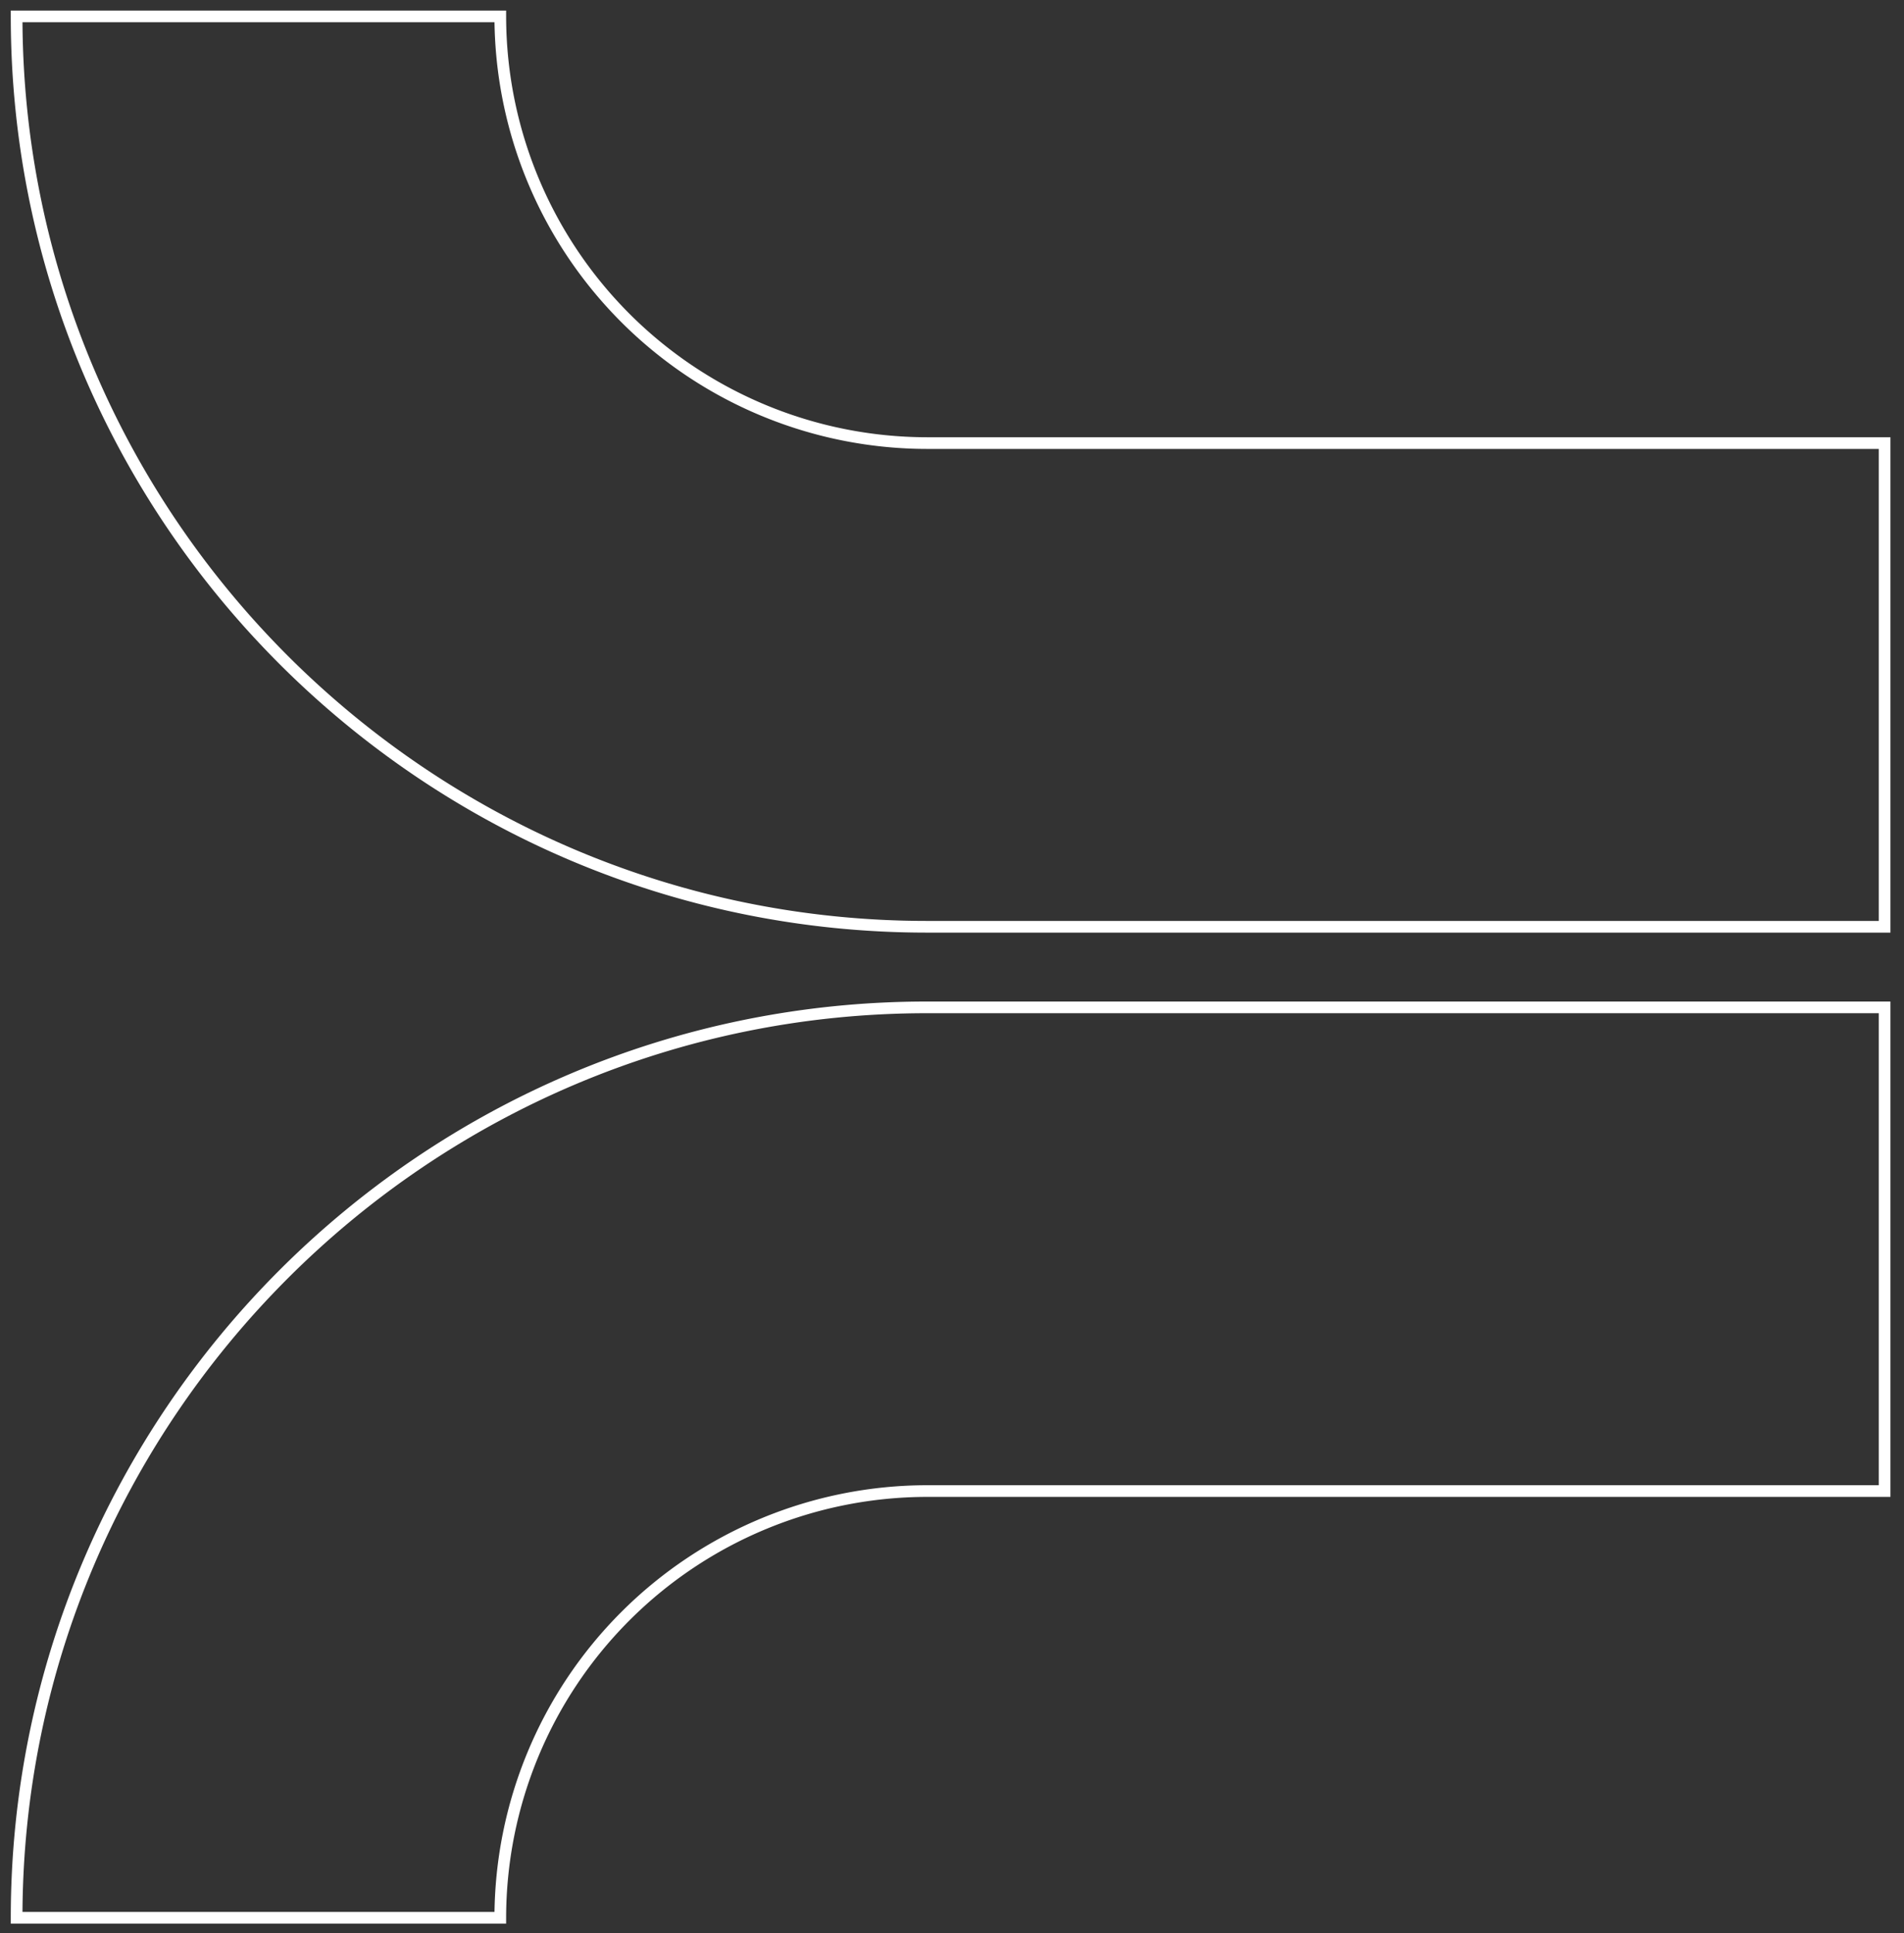 <svg xmlns="http://www.w3.org/2000/svg" xmlns:xlink="http://www.w3.org/1999/xlink" width="326" height="331" viewBox="0 0 326 331">
  <rect x="0" y="0" width="326" height="331" fill="#333333" stroke="none"/>
  <defs>
    <clipPath id="clip-path">
      <rect id="Rectangle_1121" data-name="Rectangle 1121" width="326" height="331" transform="translate(0.009 -0.096)" fill="none" stroke="#fff" stroke-width="2"/>
    </clipPath>
  </defs>
  <g id="Group_1621" data-name="Group 1621" transform="translate(0.029 -0.202)">
    <g id="Group_1454" data-name="Group 1454" transform="translate(-0.038 0.298)" clip-path="url(#clip-path)">
      <path id="Path_3496" data-name="Path 3496" d="M83.314,186.08H.5C.5,100.137,70.423,30.208,156.367,30.208H320.332v82.814H156.367A73.14,73.14,0,0,0,83.314,186.08Z" transform="translate(2.354 142.171)" fill="none" stroke="#fff" stroke-miterlimit="10" stroke-width="2"/>
      <path id="Path_3497" data-name="Path 3497" d="M320.332,156.372H156.367C70.423,156.372.5,86.449.5.5H83.314a73.14,73.14,0,0,0,73.053,73.059H320.332Z" transform="translate(2.354 2.208)" fill="none" stroke="#fff" stroke-miterlimit="10" stroke-width="2"/>
    </g>
  </g>
</svg>
